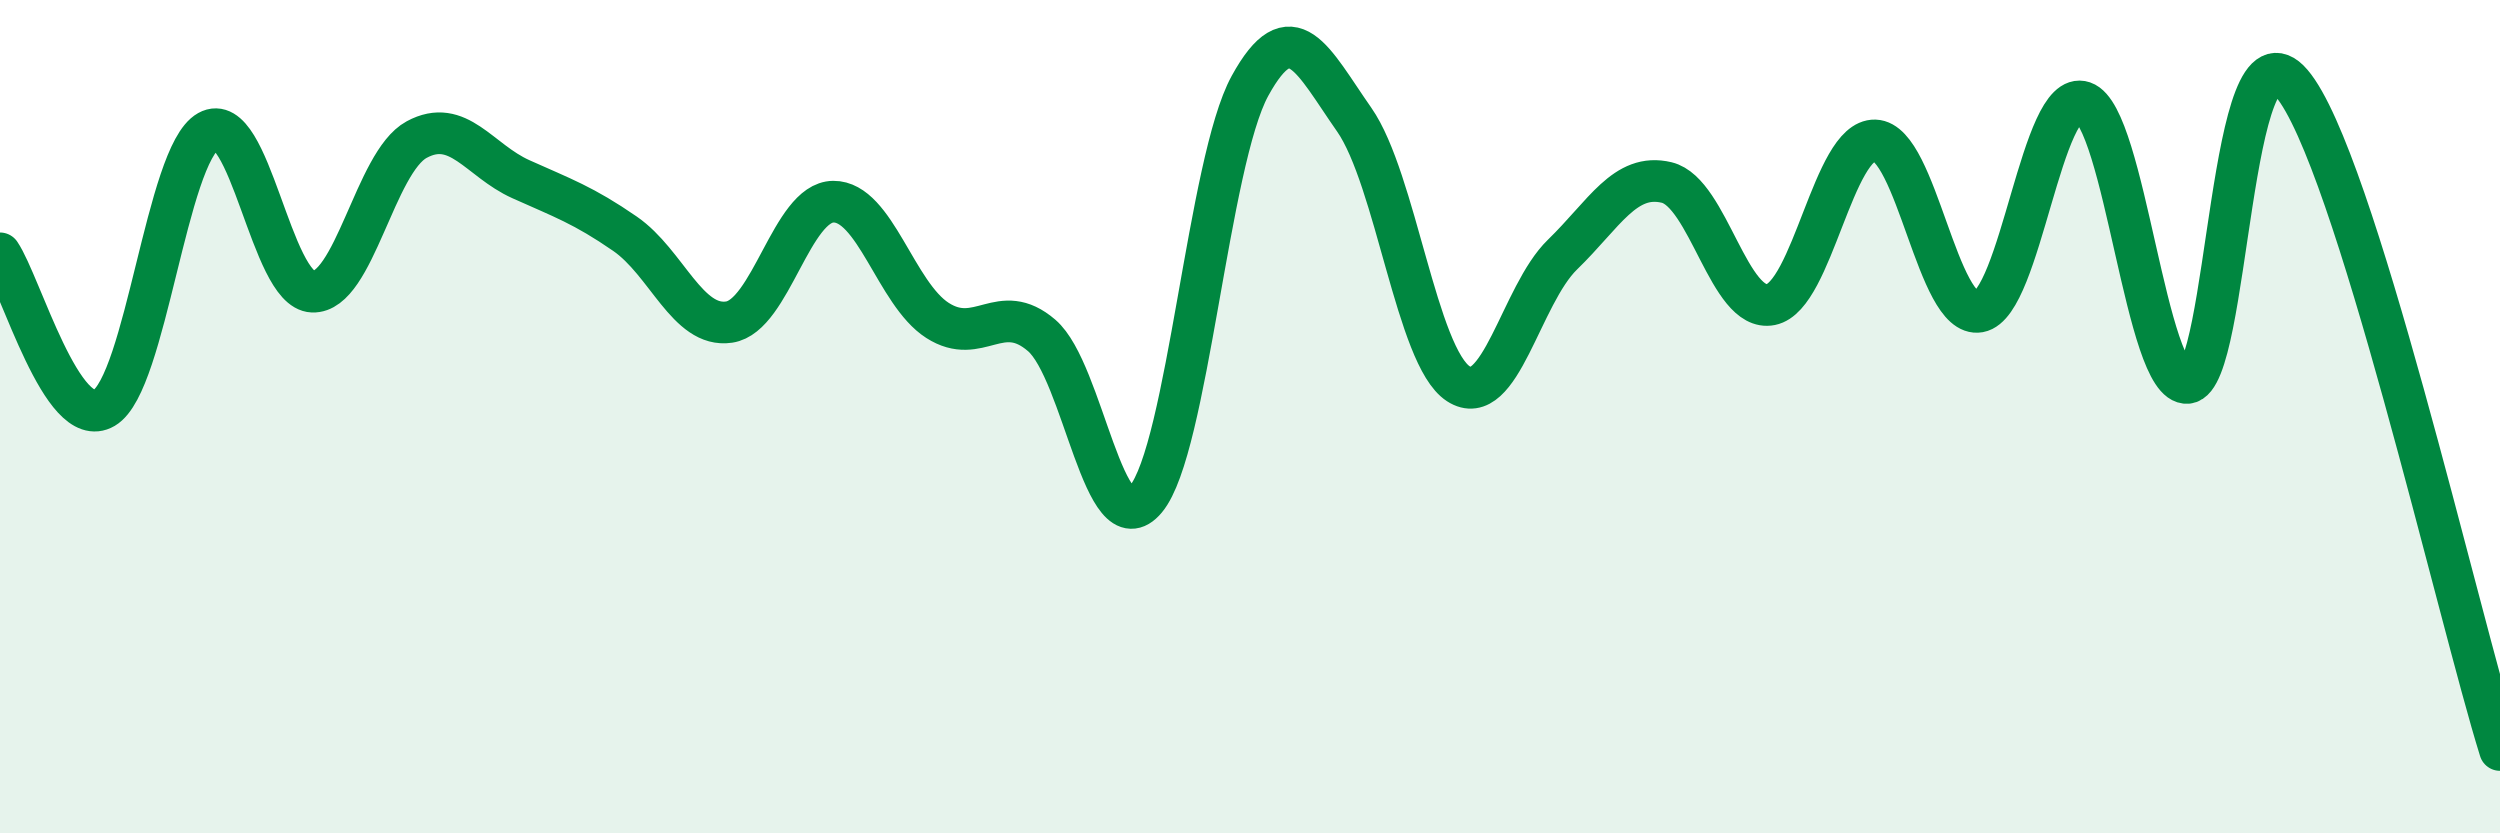 
    <svg width="60" height="20" viewBox="0 0 60 20" xmlns="http://www.w3.org/2000/svg">
      <path
        d="M 0,6.08 C 0.5,6.82 1.5,10.38 2.5,9.79 C 3.5,9.2 4,3.71 5,3.15 C 6,2.59 6.5,6.96 7.5,7 C 8.5,7.04 9,3.89 10,3.35 C 11,2.81 11.5,3.85 12.5,4.3 C 13.5,4.75 14,4.92 15,5.61 C 16,6.3 16.5,7.88 17.5,7.73 C 18.5,7.58 19,4.85 20,4.84 C 21,4.83 21.5,7.05 22.5,7.69 C 23.5,8.33 24,7.19 25,8.05 C 26,8.91 26.5,13.18 27.5,11.98 C 28.5,10.78 29,3.88 30,2.06 C 31,0.24 31.5,1.44 32.5,2.87 C 33.5,4.3 34,8.56 35,9.21 C 36,9.86 36.5,7.08 37.5,6.11 C 38.5,5.14 39,4.14 40,4.38 C 41,4.62 41.5,7.51 42.5,7.31 C 43.5,7.11 44,3.34 45,3.37 C 46,3.4 46.5,7.66 47.5,7.48 C 48.5,7.3 49,2.11 50,2.45 C 51,2.79 51.5,9.28 52.5,9.19 C 53.5,9.1 53.5,0.24 55,2 C 56.5,3.76 59,14.8 60,18L60 20L0 20Z"
        fill="#008740"
        opacity="0.1"
        stroke-linecap="round"
        stroke-linejoin="round"
      />
      <path
        d="M 0,6.08 C 0.5,6.82 1.5,10.38 2.5,9.79 C 3.5,9.2 4,3.71 5,3.15 C 6,2.59 6.5,6.96 7.5,7 C 8.5,7.04 9,3.89 10,3.35 C 11,2.81 11.5,3.85 12.5,4.3 C 13.5,4.75 14,4.92 15,5.61 C 16,6.3 16.5,7.88 17.5,7.73 C 18.5,7.58 19,4.85 20,4.84 C 21,4.83 21.5,7.05 22.5,7.69 C 23.5,8.33 24,7.19 25,8.05 C 26,8.91 26.5,13.18 27.5,11.98 C 28.5,10.78 29,3.88 30,2.06 C 31,0.24 31.5,1.44 32.5,2.87 C 33.5,4.3 34,8.56 35,9.21 C 36,9.86 36.5,7.08 37.5,6.11 C 38.5,5.14 39,4.14 40,4.38 C 41,4.62 41.5,7.51 42.5,7.31 C 43.5,7.11 44,3.34 45,3.37 C 46,3.4 46.5,7.66 47.5,7.48 C 48.5,7.3 49,2.11 50,2.45 C 51,2.79 51.5,9.28 52.5,9.19 C 53.5,9.1 53.5,0.24 55,2 C 56.5,3.76 59,14.8 60,18"
        stroke="#008740"
        stroke-width="1"
        fill="none"
        stroke-linecap="round"
        stroke-linejoin="round"
      />
    </svg>
  